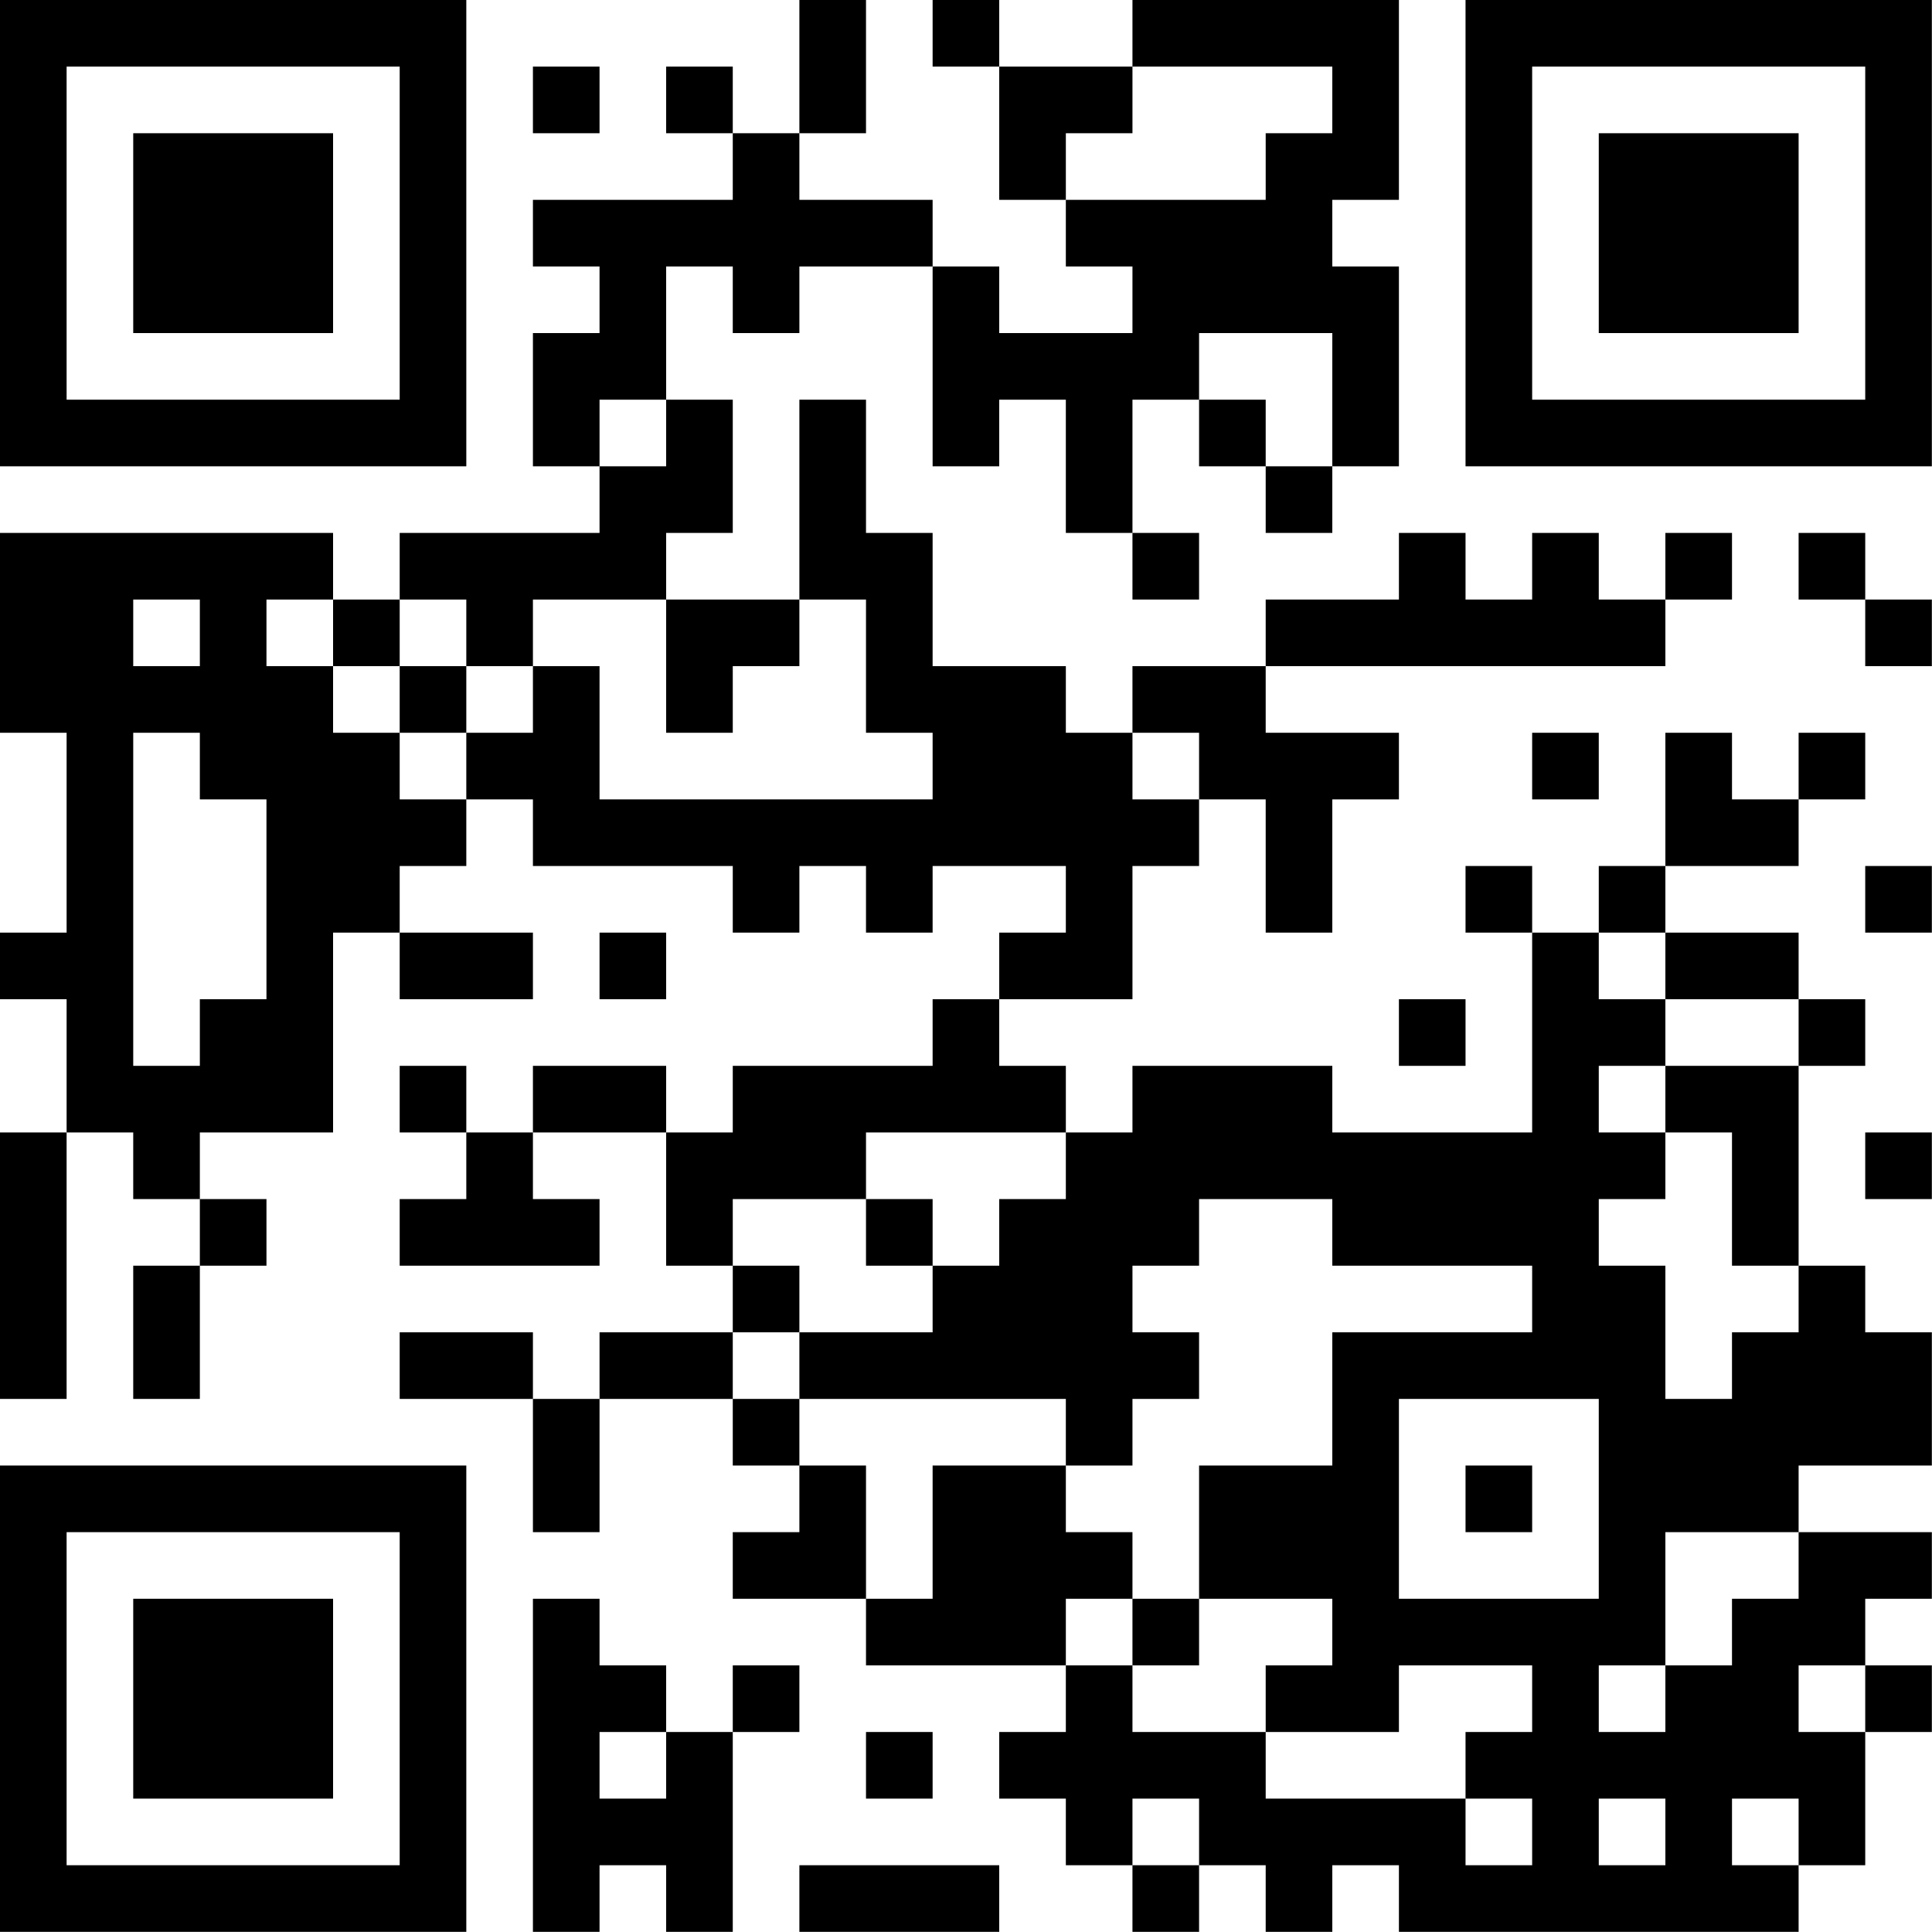 <?xml version="1.0" encoding="UTF-8"?>
<svg xmlns="http://www.w3.org/2000/svg" version="1.1" width="100" height="100" viewBox="0 0 100 100"><rect x="0" y="0" width="100" height="100" fill="#ffffff"/><g transform="scale(3.448)"><g transform="translate(0,0)"><path fill-rule="evenodd" d="M12 0L12 2L11 2L11 1L10 1L10 2L11 2L11 3L8 3L8 4L9 4L9 5L8 5L8 7L9 7L9 8L6 8L6 9L5 9L5 8L0 8L0 11L1 11L1 14L0 14L0 15L1 15L1 17L0 17L0 21L1 21L1 17L2 17L2 18L3 18L3 19L2 19L2 21L3 21L3 19L4 19L4 18L3 18L3 17L5 17L5 14L6 14L6 15L8 15L8 14L6 14L6 13L7 13L7 12L8 12L8 13L11 13L11 14L12 14L12 13L13 13L13 14L14 14L14 13L16 13L16 14L15 14L15 15L14 15L14 16L11 16L11 17L10 17L10 16L8 16L8 17L7 17L7 16L6 16L6 17L7 17L7 18L6 18L6 19L9 19L9 18L8 18L8 17L10 17L10 19L11 19L11 20L9 20L9 21L8 21L8 20L6 20L6 21L8 21L8 23L9 23L9 21L11 21L11 22L12 22L12 23L11 23L11 24L13 24L13 25L16 25L16 26L15 26L15 27L16 27L16 28L17 28L17 29L18 29L18 28L19 28L19 29L20 29L20 28L21 28L21 29L27 29L27 28L28 28L28 26L29 26L29 25L28 25L28 24L29 24L29 23L27 23L27 22L29 22L29 20L28 20L28 19L27 19L27 16L28 16L28 15L27 15L27 14L25 14L25 13L27 13L27 12L28 12L28 11L27 11L27 12L26 12L26 11L25 11L25 13L24 13L24 14L23 14L23 13L22 13L22 14L23 14L23 17L20 17L20 16L17 16L17 17L16 17L16 16L15 16L15 15L17 15L17 13L18 13L18 12L19 12L19 14L20 14L20 12L21 12L21 11L19 11L19 10L25 10L25 9L26 9L26 8L25 8L25 9L24 9L24 8L23 8L23 9L22 9L22 8L21 8L21 9L19 9L19 10L17 10L17 11L16 11L16 10L14 10L14 8L13 8L13 6L12 6L12 9L10 9L10 8L11 8L11 6L10 6L10 4L11 4L11 5L12 5L12 4L14 4L14 7L15 7L15 6L16 6L16 8L17 8L17 9L18 9L18 8L17 8L17 6L18 6L18 7L19 7L19 8L20 8L20 7L21 7L21 4L20 4L20 3L21 3L21 0L17 0L17 1L15 1L15 0L14 0L14 1L15 1L15 3L16 3L16 4L17 4L17 5L15 5L15 4L14 4L14 3L12 3L12 2L13 2L13 0ZM8 1L8 2L9 2L9 1ZM17 1L17 2L16 2L16 3L19 3L19 2L20 2L20 1ZM18 5L18 6L19 6L19 7L20 7L20 5ZM9 6L9 7L10 7L10 6ZM27 8L27 9L28 9L28 10L29 10L29 9L28 9L28 8ZM2 9L2 10L3 10L3 9ZM4 9L4 10L5 10L5 11L6 11L6 12L7 12L7 11L8 11L8 10L9 10L9 12L14 12L14 11L13 11L13 9L12 9L12 10L11 10L11 11L10 11L10 9L8 9L8 10L7 10L7 9L6 9L6 10L5 10L5 9ZM6 10L6 11L7 11L7 10ZM2 11L2 16L3 16L3 15L4 15L4 12L3 12L3 11ZM17 11L17 12L18 12L18 11ZM23 11L23 12L24 12L24 11ZM28 13L28 14L29 14L29 13ZM9 14L9 15L10 15L10 14ZM24 14L24 15L25 15L25 16L24 16L24 17L25 17L25 18L24 18L24 19L25 19L25 21L26 21L26 20L27 20L27 19L26 19L26 17L25 17L25 16L27 16L27 15L25 15L25 14ZM21 15L21 16L22 16L22 15ZM13 17L13 18L11 18L11 19L12 19L12 20L11 20L11 21L12 21L12 22L13 22L13 24L14 24L14 22L16 22L16 23L17 23L17 24L16 24L16 25L17 25L17 26L19 26L19 27L22 27L22 28L23 28L23 27L22 27L22 26L23 26L23 25L21 25L21 26L19 26L19 25L20 25L20 24L18 24L18 22L20 22L20 20L23 20L23 19L20 19L20 18L18 18L18 19L17 19L17 20L18 20L18 21L17 21L17 22L16 22L16 21L12 21L12 20L14 20L14 19L15 19L15 18L16 18L16 17ZM28 17L28 18L29 18L29 17ZM13 18L13 19L14 19L14 18ZM21 21L21 24L24 24L24 21ZM22 22L22 23L23 23L23 22ZM25 23L25 25L24 25L24 26L25 26L25 25L26 25L26 24L27 24L27 23ZM8 24L8 29L9 29L9 28L10 28L10 29L11 29L11 26L12 26L12 25L11 25L11 26L10 26L10 25L9 25L9 24ZM17 24L17 25L18 25L18 24ZM27 25L27 26L28 26L28 25ZM9 26L9 27L10 27L10 26ZM13 26L13 27L14 27L14 26ZM17 27L17 28L18 28L18 27ZM24 27L24 28L25 28L25 27ZM26 27L26 28L27 28L27 27ZM12 28L12 29L15 29L15 28ZM0 0L0 7L7 7L7 0ZM1 1L1 6L6 6L6 1ZM2 2L2 5L5 5L5 2ZM22 0L22 7L29 7L29 0ZM23 1L23 6L28 6L28 1ZM24 2L24 5L27 5L27 2ZM0 22L0 29L7 29L7 22ZM1 23L1 28L6 28L6 23ZM2 24L2 27L5 27L5 24Z" fill="#000000"/></g></g></svg>
